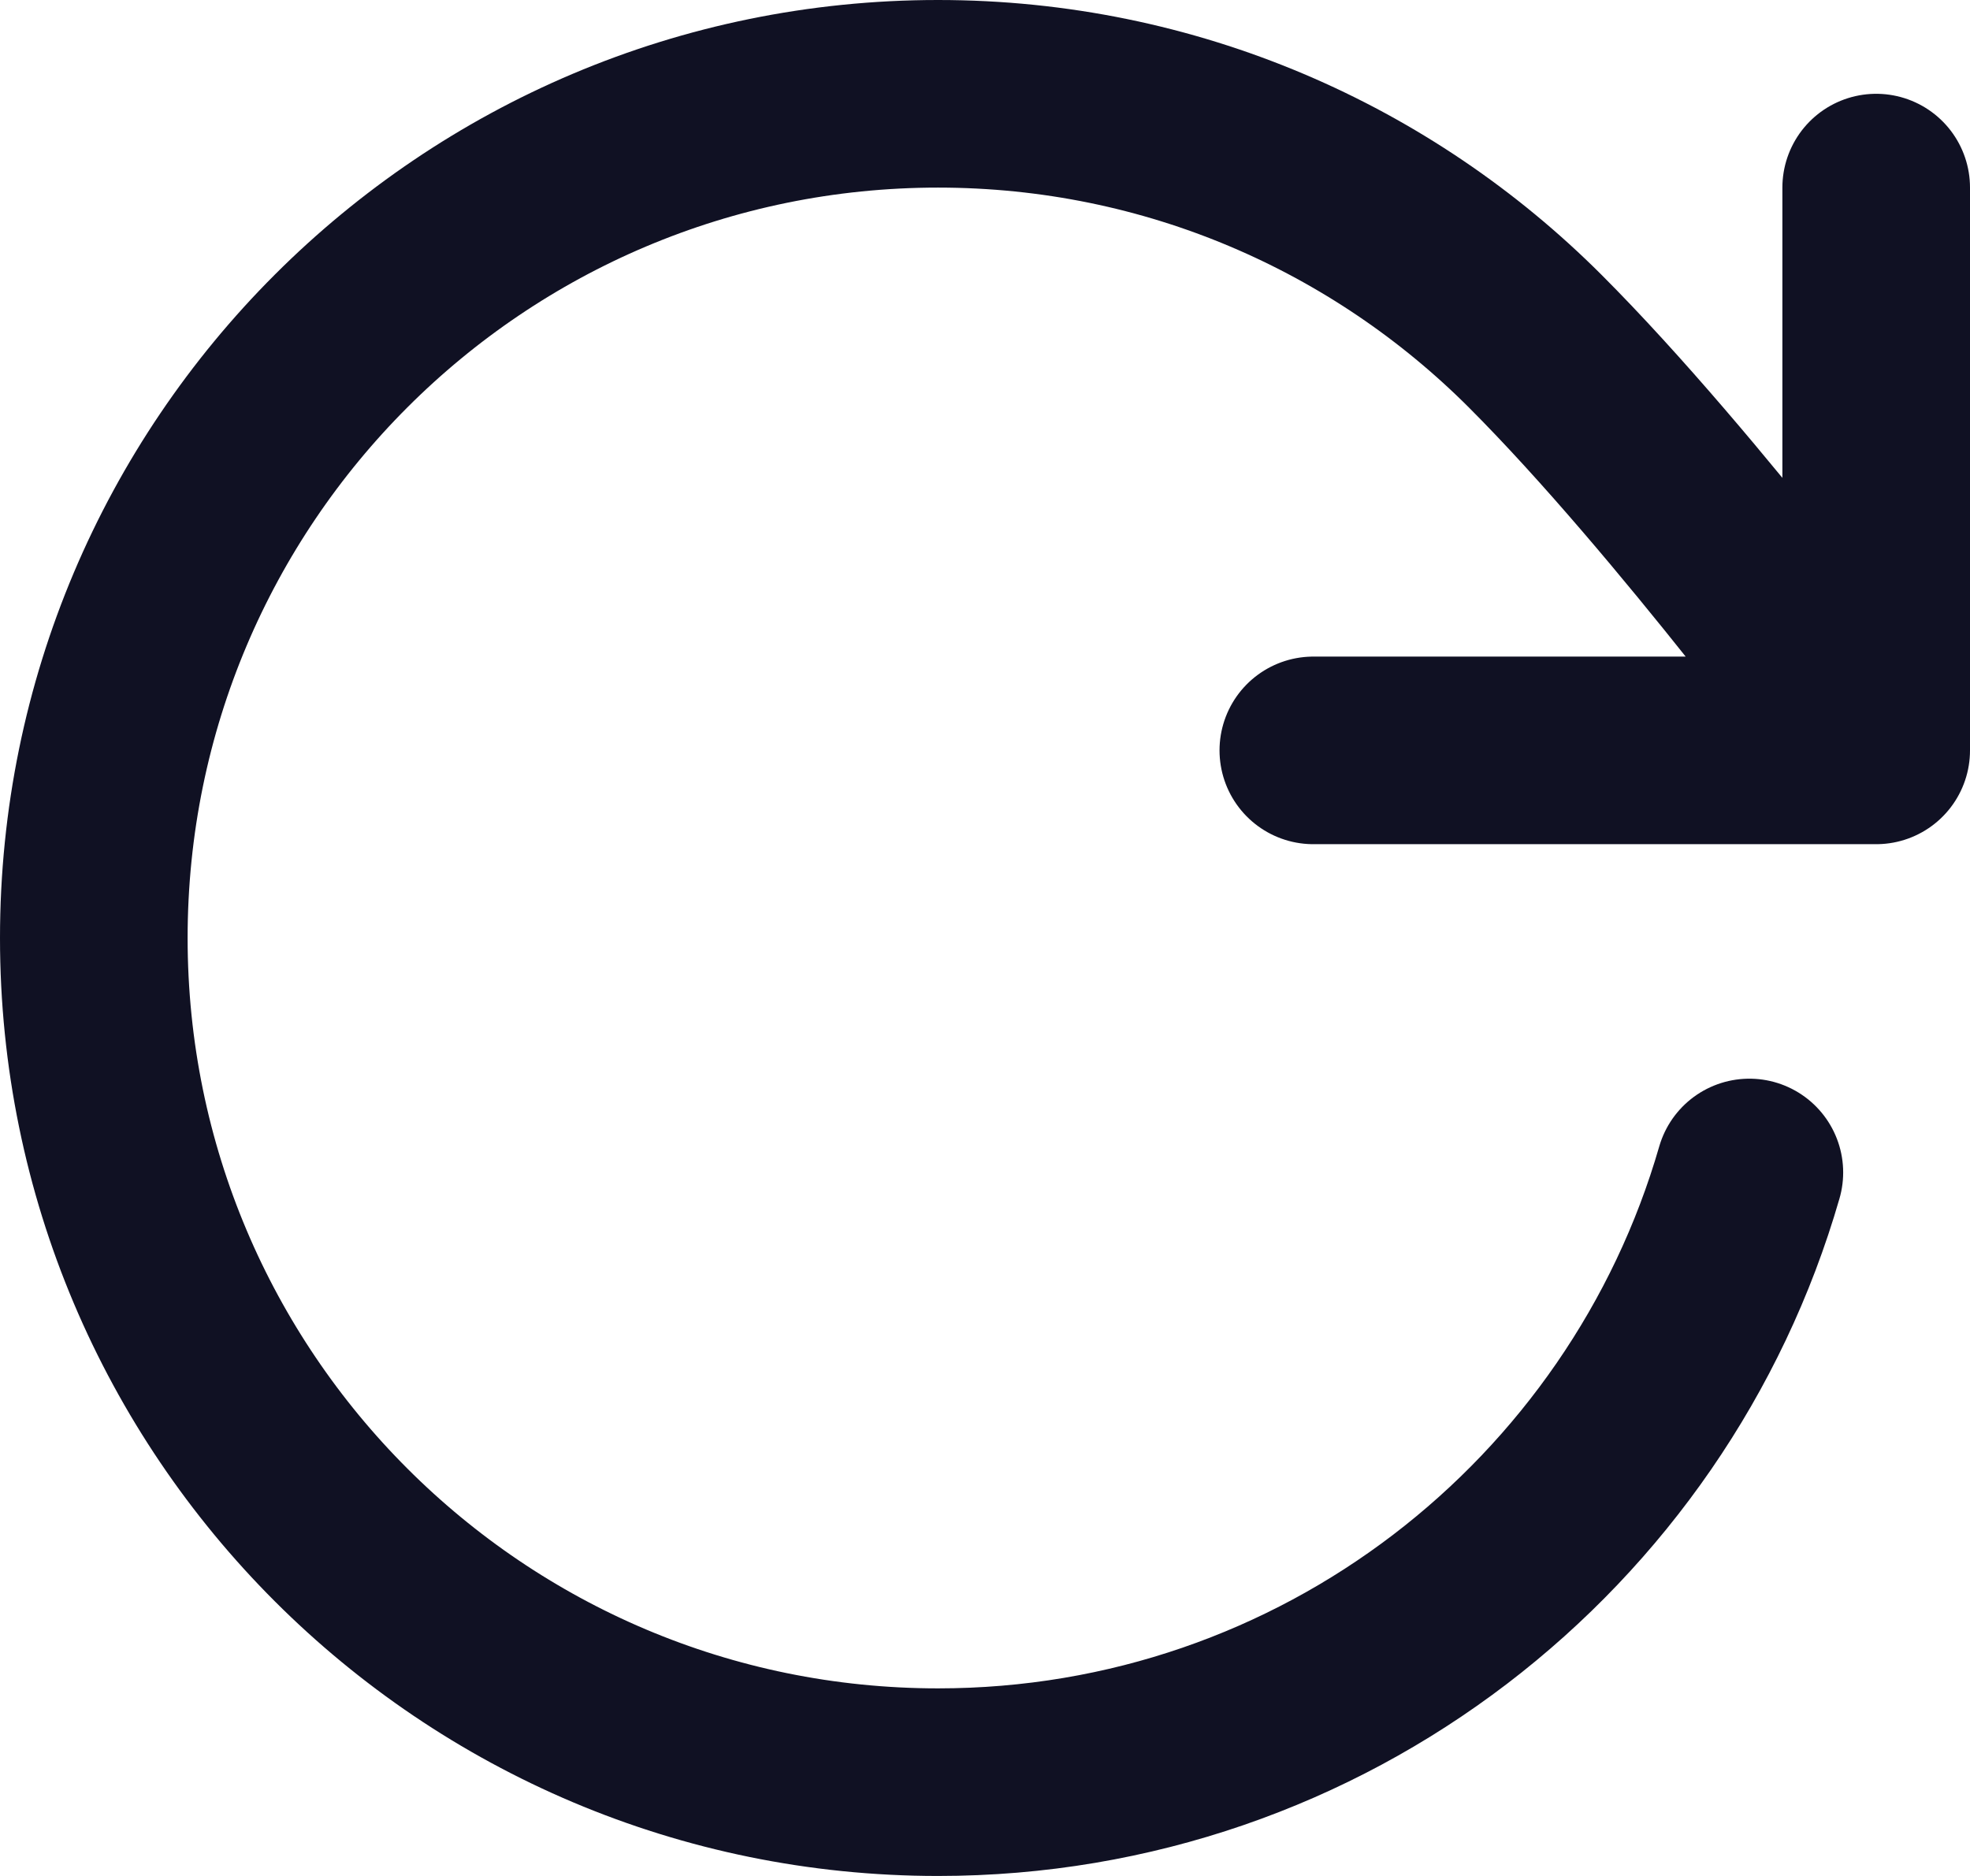 <svg xmlns="http://www.w3.org/2000/svg" fill="none" viewBox="0 0 21 20" height="20" width="21">
<path stroke-linejoin="round" stroke-linecap="round" stroke-width="2" stroke="#101123" d="M20 8C20 8 17.995 5.268 16.366 3.638C14.737 2.008 12.486 1 10 1C5.029 1 1 5.029 1 10C1 14.971 5.029 19 10 19C14.103 19 17.565 16.254 18.648 12.5M20 8V2M20 8H14"></path>
</svg>

